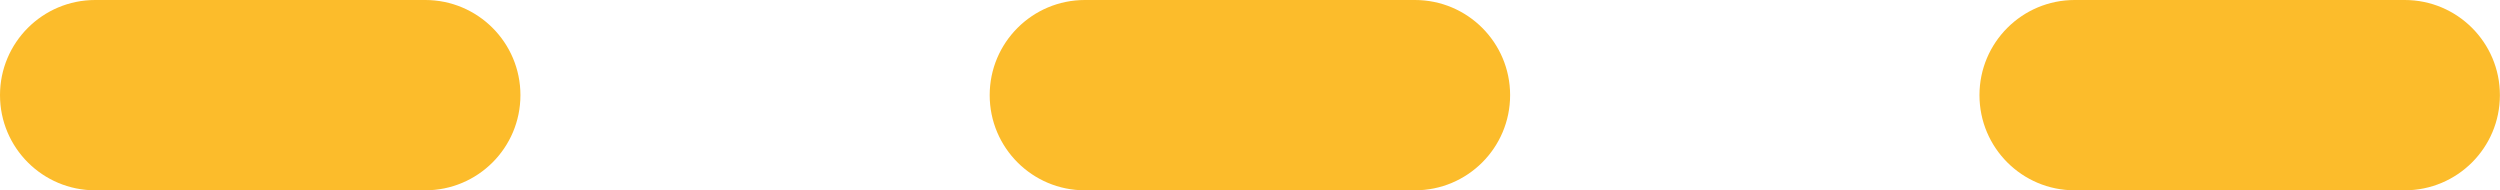 <svg xmlns="http://www.w3.org/2000/svg" id="Calque_2" data-name="Calque 2" width="26.089" height="1.986" viewBox="0 0 26.089 1.986"><g id="Calque_12" data-name="Calque 12"><g id="Tirets-Jaunes"><path d="m25.094,1.986h-3.443c-.549,0-.994-.444-.994-.993s.445-.993.994-.993h3.443c.549,0,.994.444.994.993s-.445.993-.994.993Zm-10.329,0h-3.443c-.549,0-.994-.444-.994-.993s.445-.993.994-.993h3.443c.549,0,.994.444.994.993s-.445.993-.994.993Zm-10.329,0H.994c-.549,0-.994-.444-.994-.993s.445-.993.994-.993h3.443c.549,0,.994.444.994.993s-.445.993-.994.993Z" style="fill: #fcbc2b;"></path></g></g></svg>